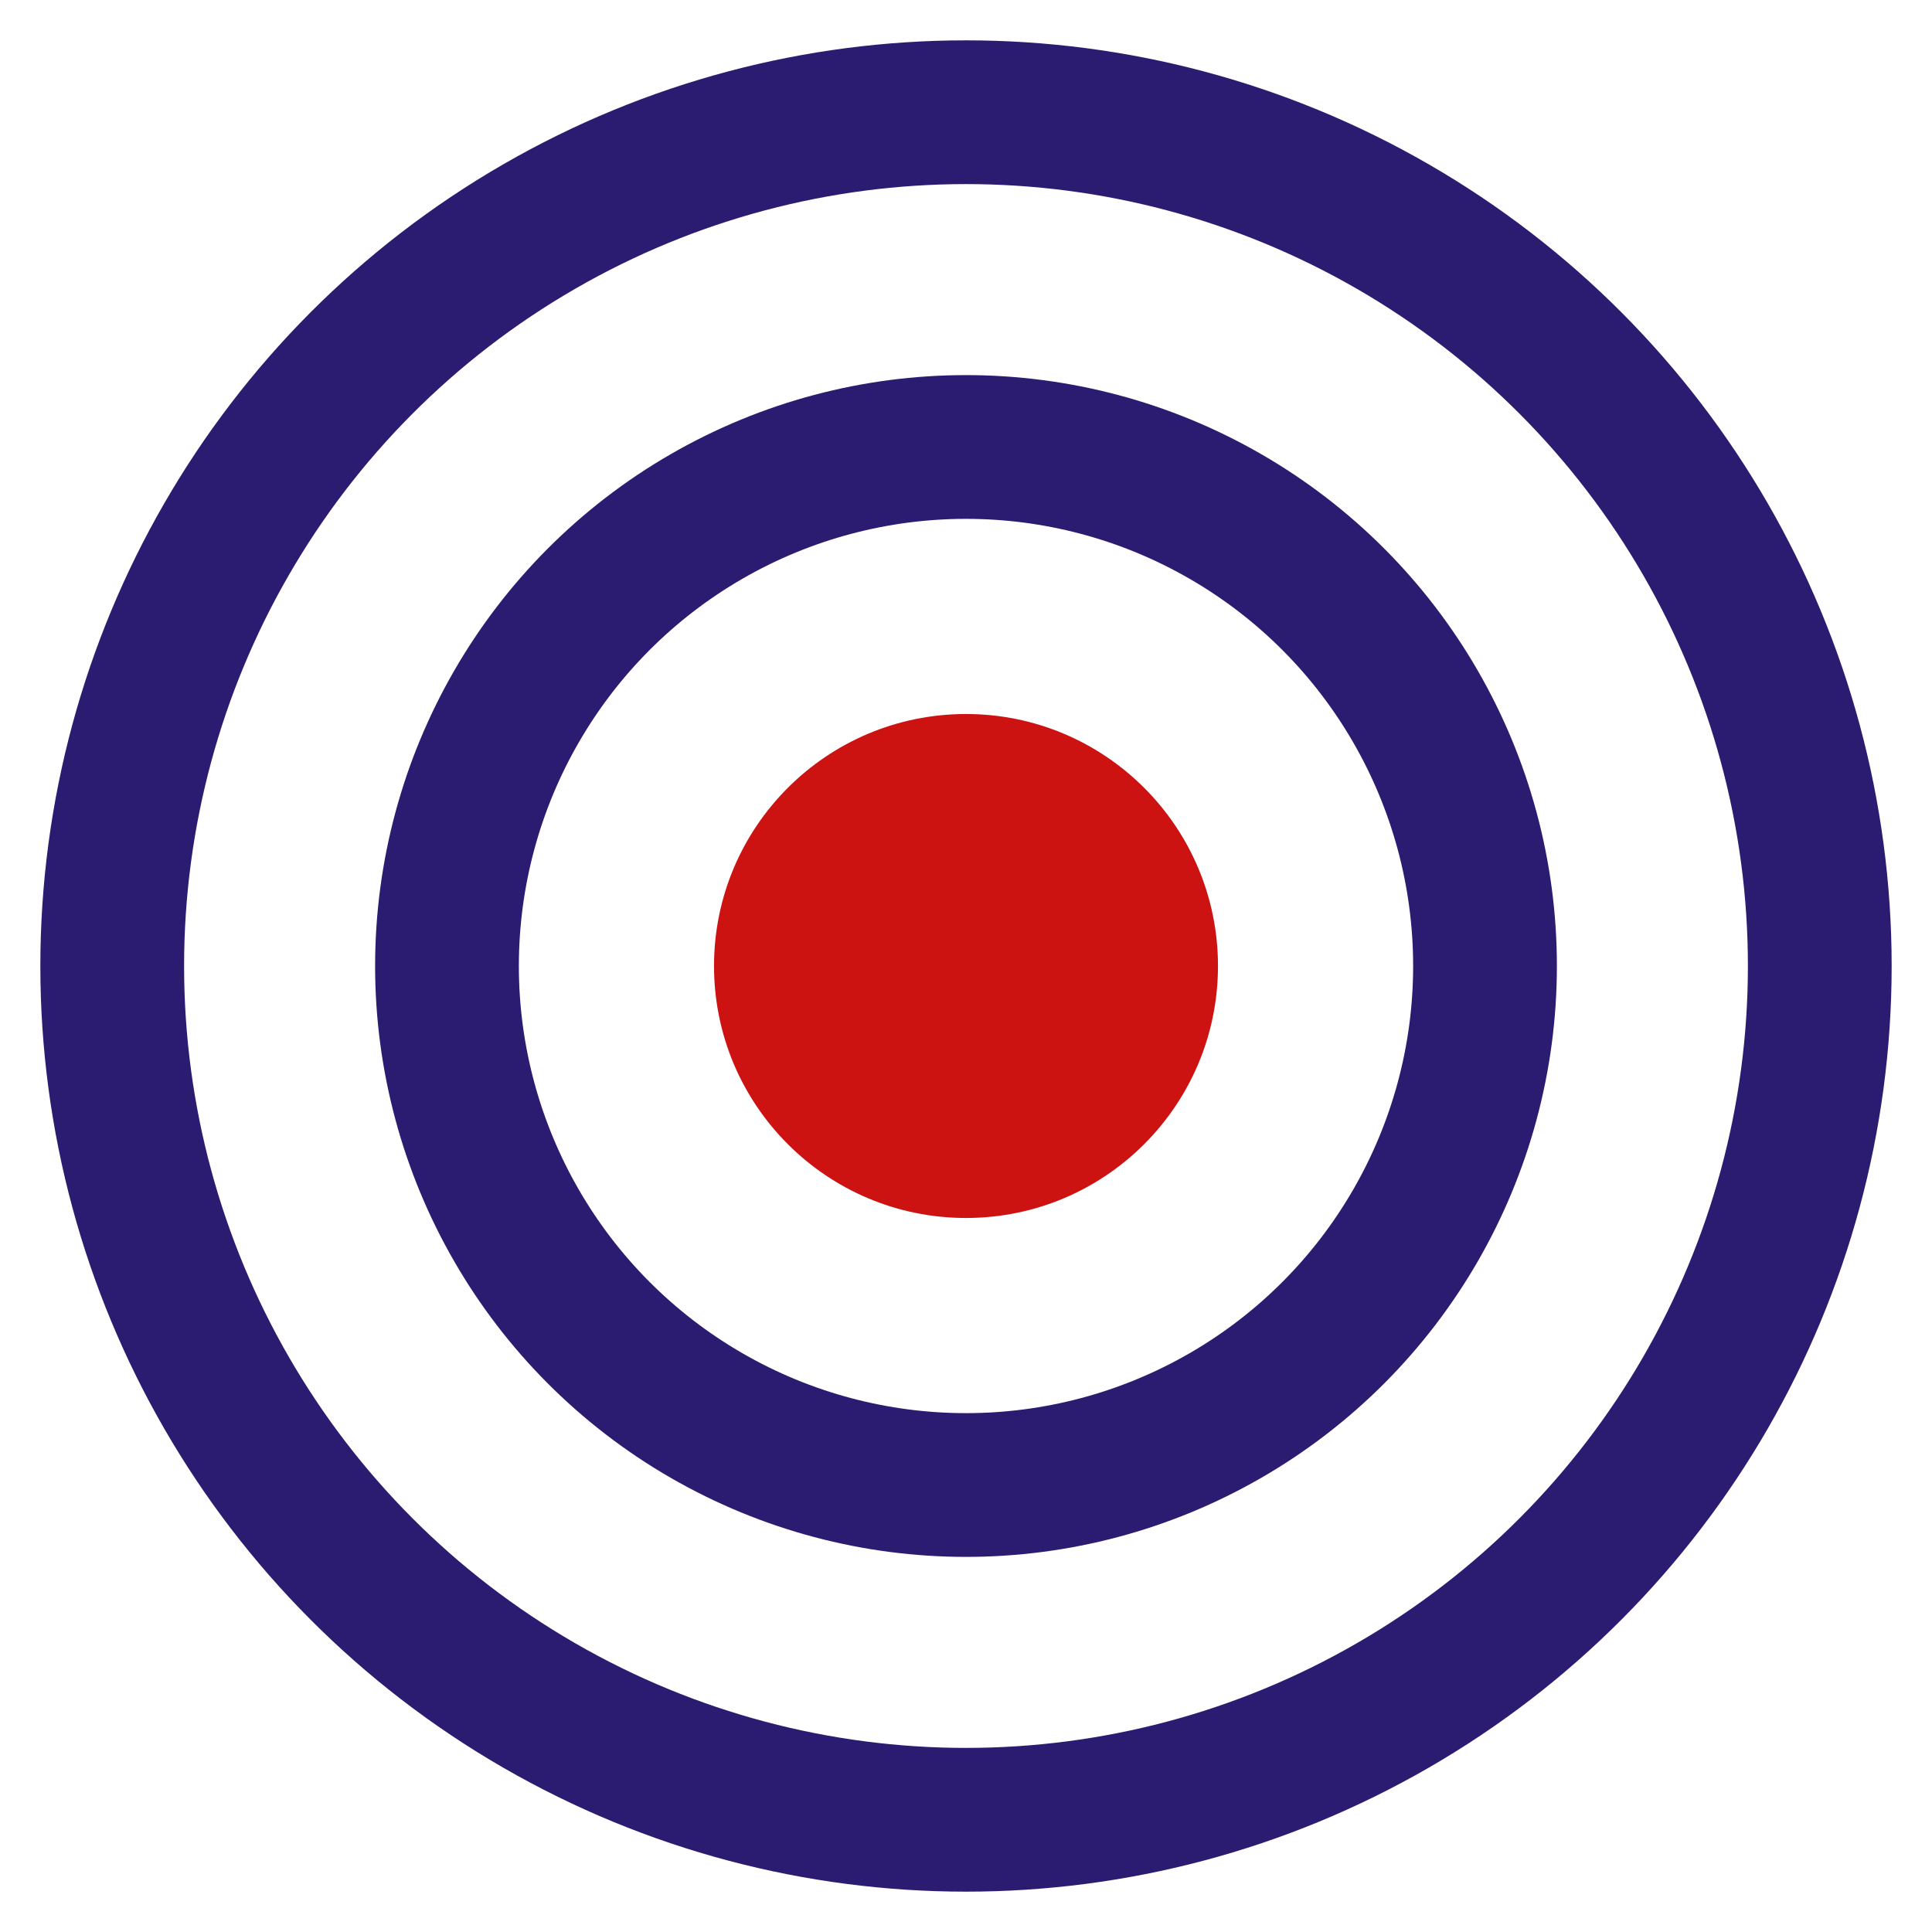 <?xml version="1.0" encoding="UTF-8" standalone="no"?>
<svg
   xmlns:dc="http://purl.org/dc/elements/1.1/"
   xmlns:cc="http://creativecommons.org/ns#"
   xmlns:rdf="http://www.w3.org/1999/02/22-rdf-syntax-ns#"
   xmlns:svg="http://www.w3.org/2000/svg"
   xmlns="http://www.w3.org/2000/svg"
   version="1.1"
   id="svg2"
   viewBox="0 0 224 224"
   height="336"
   width="336">
  <defs
     id="defs14" />
  <circle
     style="fill:#cd1212;fill-opacity:1;stroke:none;stroke-width:16.667"
     cx="112"
     cy="112"
     r="29.215"
     id="circle10" />
  <circle
     style="fill:none;stroke:#2b1c72;stroke-width:16.667"
     cx="112"
     cy="112"
     r="98.989"
     id="circle6" />
  <circle
     style="fill:none;stroke:#2b1c72;stroke-width:16.667"
     cx="112"
     cy="112"
     r="60.176"
     id="circle8" />
</svg>
